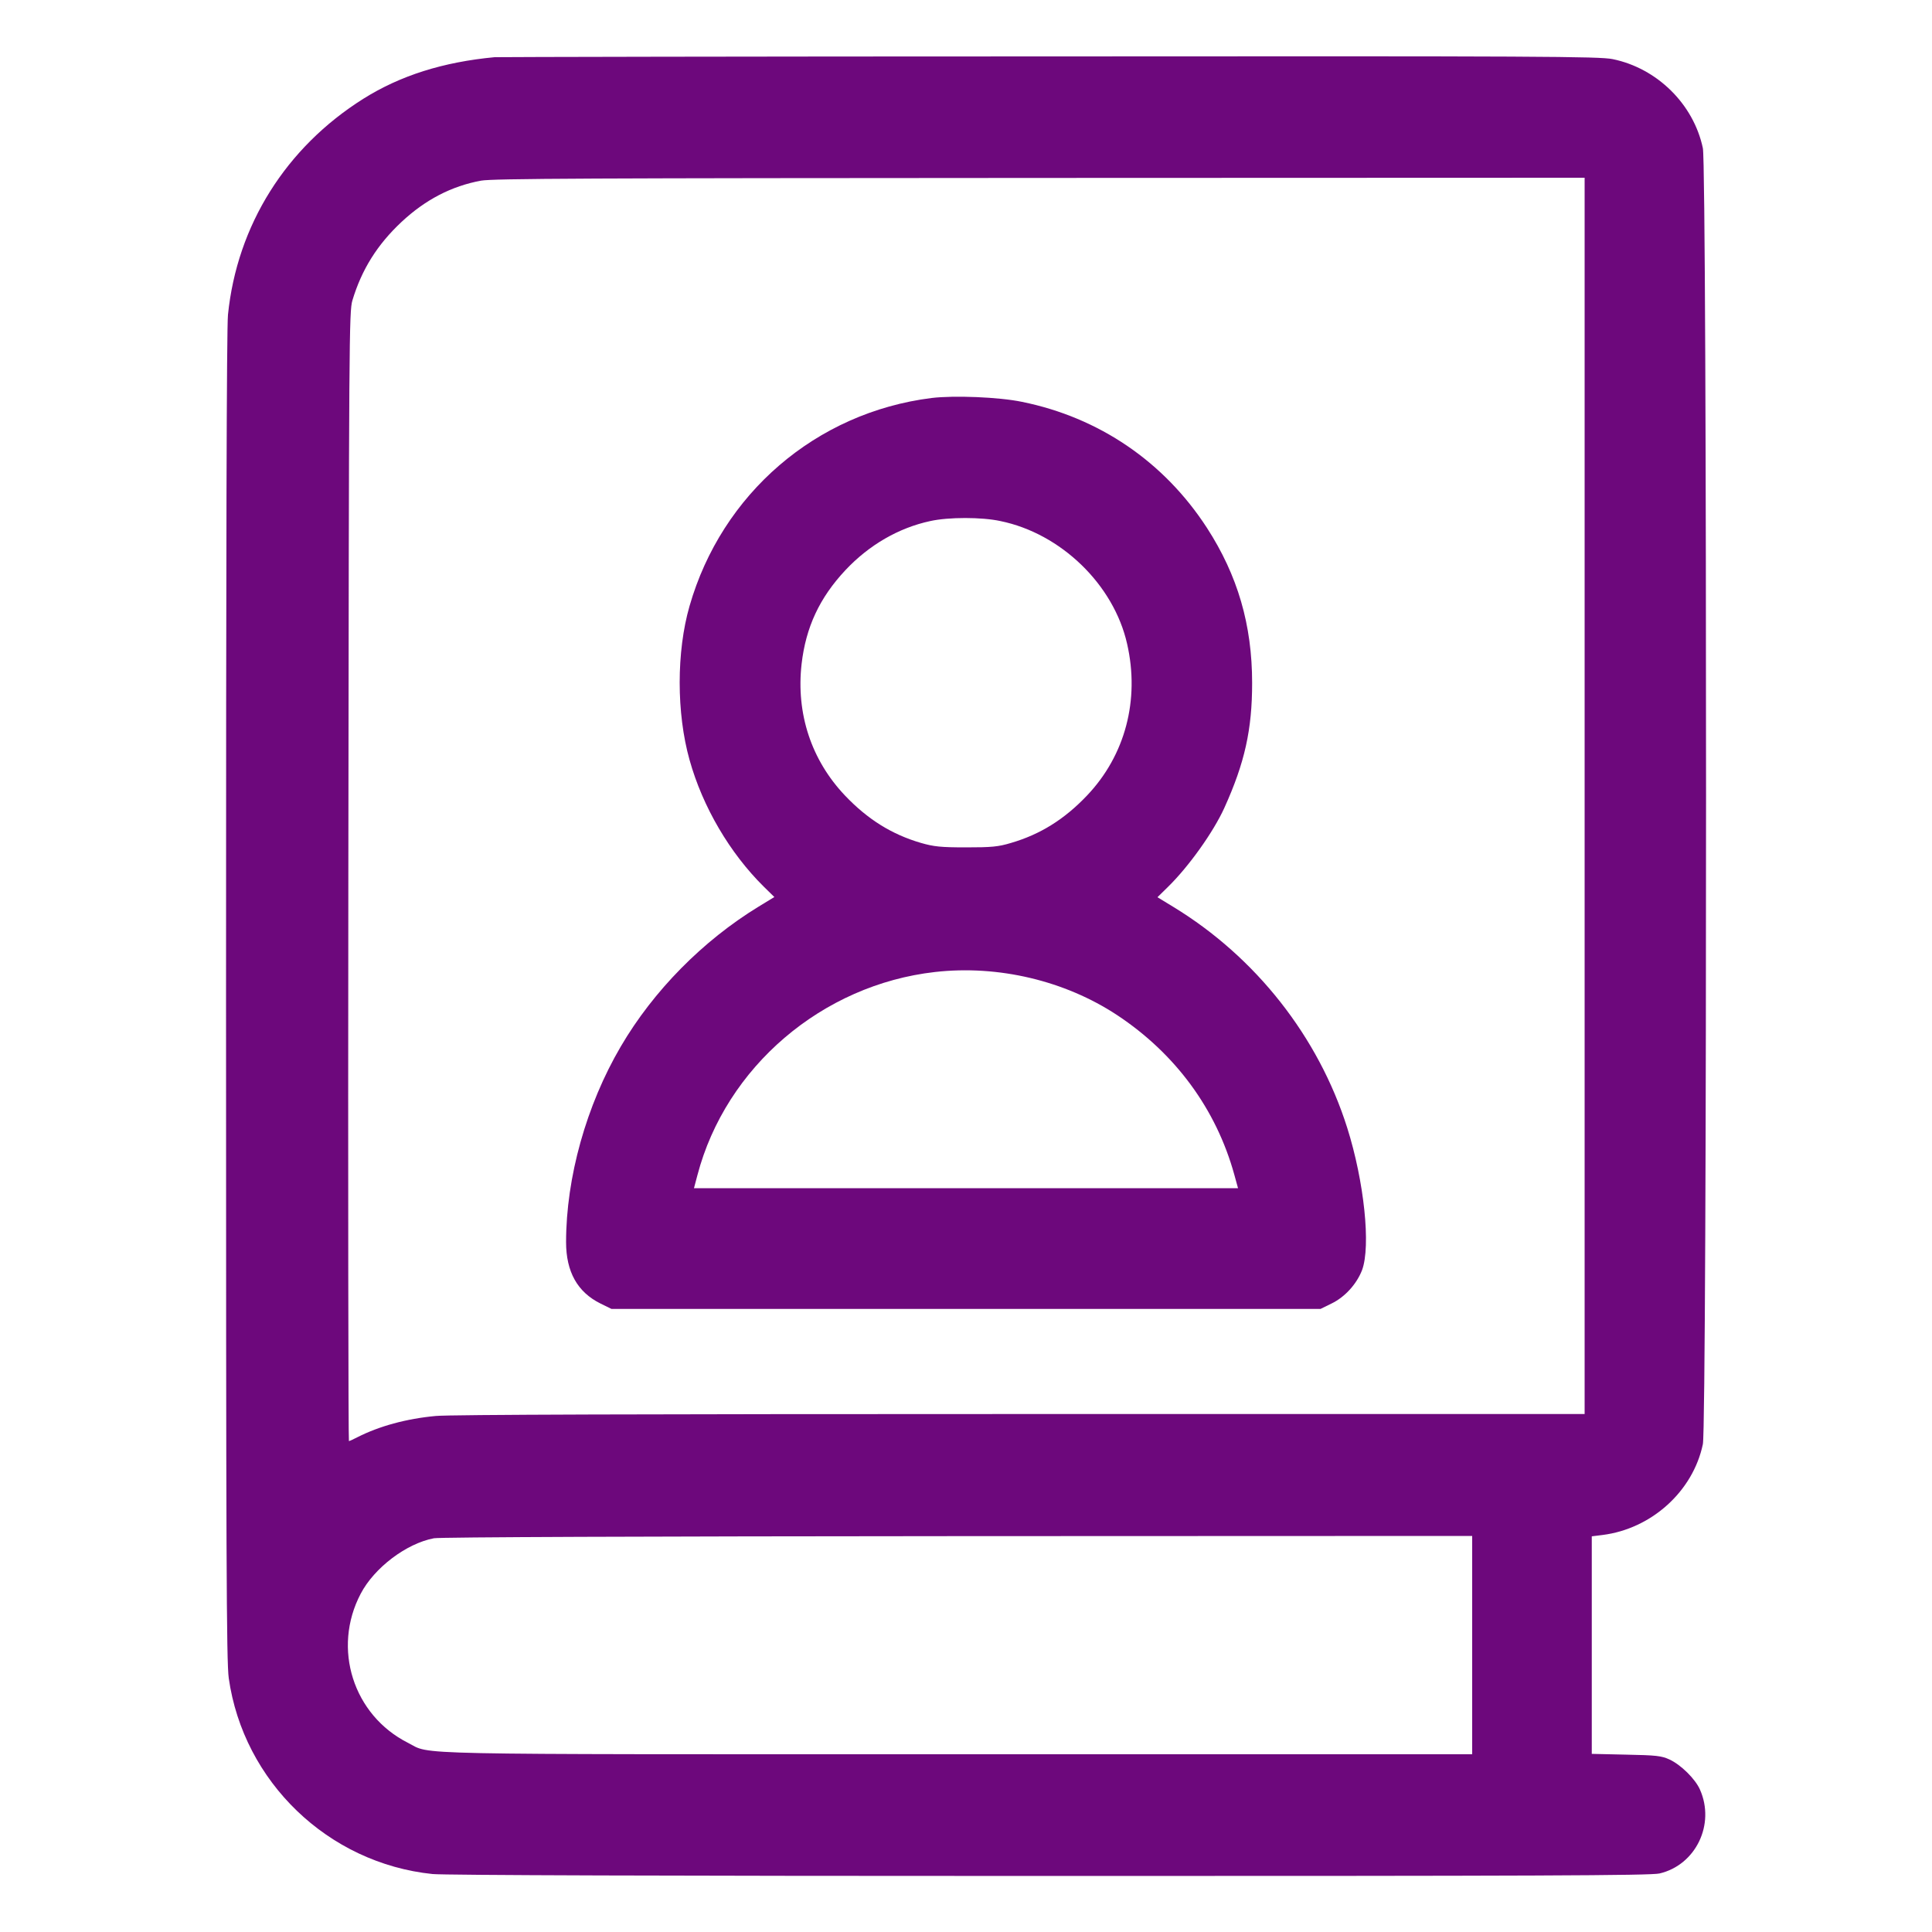 <?xml version="1.0" encoding="UTF-8"?>
<!-- Generator: Adobe Illustrator 28.0.0, SVG Export Plug-In . SVG Version: 6.00 Build 0)  -->
<svg xmlns="http://www.w3.org/2000/svg" xmlns:xlink="http://www.w3.org/1999/xlink" version="1.1" id="Layer_1" x="0px" y="0px" viewBox="0 0 1000 1000" style="enable-background:new 0 0 1000 1000;" xml:space="preserve">
<style type="text/css">
	.st0{fill-rule:evenodd;clip-rule:evenodd;fill:#6D087C;}
</style>
<path class="st0" d="M256,29.6c-26.6,2.5-48.8,9.5-67.9,21.5C148,76.3,122.7,116.6,118,162.9c-0.7,7-1,121.6-1,353  c0,291.1,0.2,344.2,1.4,352.7c7.6,53.6,51.4,95.8,105.5,101.4c6.1,0.6,120.1,1,319.5,1c252.2,0,311-0.2,315.6-1.3  c18.7-4.4,28.9-25.4,20.9-43.4c-2.4-5.5-9.9-12.9-15.8-15.6c-4.1-1.9-6.9-2.2-22.4-2.5l-17.8-0.4v-56.3v-56.3l5.6-0.7  c25.3-3.2,46.8-22.6,51.9-47c2.2-10.5,2.2-660.5,0-670.8c-4.8-22.8-23.7-41.4-46.7-46.1c-6.9-1.4-36.5-1.6-291.5-1.4  C387.2,29.2,257.9,29.5,256,29.6 M249,93.5c-15.2,2.8-28.8,9.8-41.2,21.4c-12.5,11.7-20.6,24.6-25.4,40.6  c-1.7,5.7-1.8,18.8-2.1,298.2c-0.2,160.7,0,292.2,0.3,292.2c0.3,0,2.3-0.9,4.4-2c11.2-5.7,25.3-9.6,40.6-11c7.3-0.7,108-1,302.8-1  l291.8,0V412V92l-281.8,0.1C304.8,92.2,255.2,92.4,249,93.5 M482.2,206c-59.8,7.5-108.6,49.5-125.3,107.7c-6.8,23.6-6.8,55.4,0,79.6  c6.8,24.4,20.9,48.3,38.4,65.6l5.5,5.4l-8.2,5c-28.8,17.6-54.4,43.5-71.3,72.4C303.5,572,293,609.5,293,642.9  c0,15.4,5.9,25.9,17.8,31.8l5.7,2.8H500h183.5l5.7-2.8c7-3.4,13-10.1,15.8-17.3c4.6-12.4,1.1-45.9-7.7-73.7  c-14.9-47.1-47.3-88.3-90-114.3l-8.2-5l5.5-5.4c10.8-10.6,23.4-28.3,29.1-40.8c10.6-23.4,14.4-40.6,14.4-64.7  c0-30.1-7.5-55.7-23.4-80.3C602.5,239,568.9,216.1,529,208C517,205.5,493.8,204.6,482.2,206 M481.5,269.7  c-16.3,3.5-31.6,12.3-43.9,25.4c-13.4,14.3-20.5,29.5-22.7,48.6c-2.9,25.6,5,49.7,22.5,68.1c11.7,12.3,24.2,20.1,39.3,24.5  c6.6,1.9,10.2,2.3,23.3,2.3s16.7-0.3,23.3-2.3c15.1-4.4,27.6-12.2,39.3-24.5c19.8-20.8,27.4-49.5,20.8-78.5  c-6.9-30.7-34.3-57.2-65.6-63.6C508.2,267.6,490.9,267.6,481.5,269.7 M484,503.1c-58.5,6.6-108.3,49.2-123,105.1l-1.8,6.8H500h140.8  l-1.9-6.9c-9.4-34.1-30.6-62.8-60.7-82.7C551.2,507.6,516.7,499.4,484,503.1 M224.6,796.2c-14.3,2.7-30.9,15.3-37.9,28.7  c-14.9,28.3-3.9,62.9,24.5,77.2c12.4,6.3-7.2,5.9,284.6,5.9l266.2,0v-56.5V795l-266.2,0.1C333.9,795.2,227.6,795.6,224.6,796.2"></path>
</svg>
